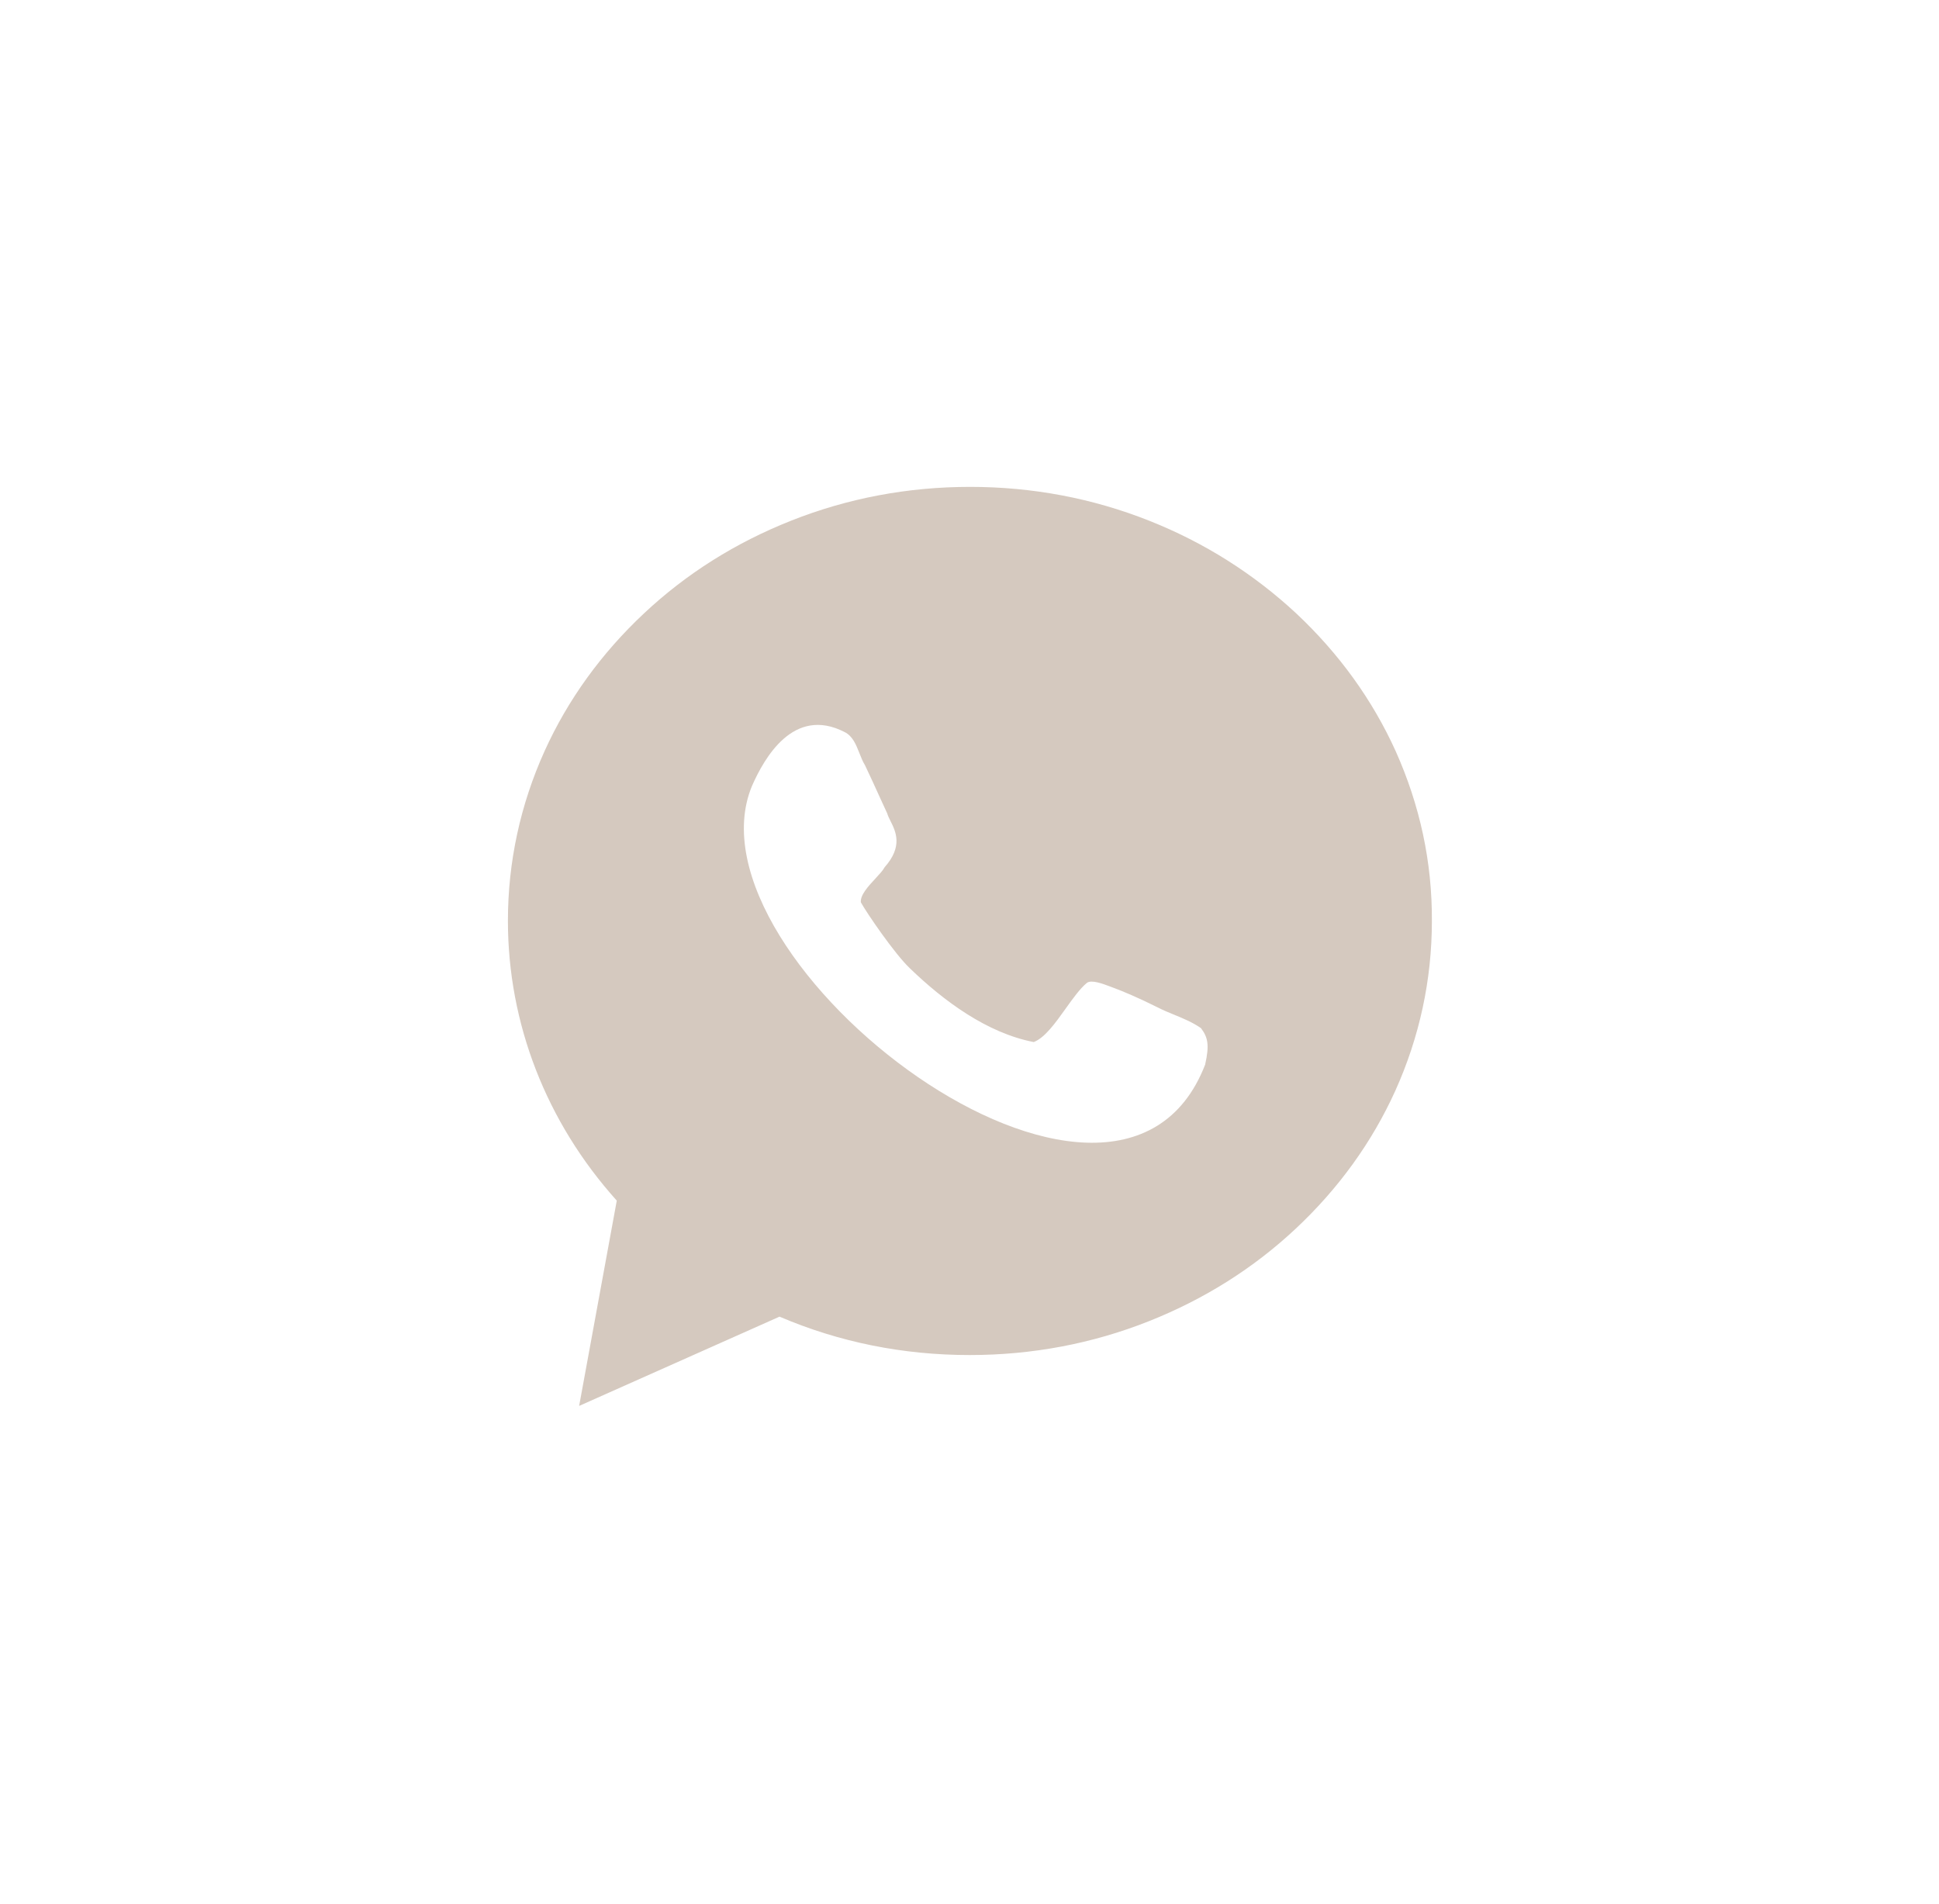 <svg width="56" height="55" viewBox="0 0 56 55" fill="none" xmlns="http://www.w3.org/2000/svg">
<path fill-rule="evenodd" clip-rule="evenodd" d="M37.438 17.718C38.667 18.871 39.636 20.209 40.31 21.699C41.006 23.255 41.365 24.897 41.354 26.605C41.354 28.302 40.995 29.956 40.299 31.501C39.625 32.991 38.657 34.329 37.427 35.482C36.198 36.635 34.773 37.527 33.185 38.158C31.542 38.811 29.801 39.137 28.006 39.137C26.081 39.137 24.242 38.767 22.513 38.028L16.726 40.606L17.813 34.677C15.779 32.414 14.669 29.564 14.669 26.595C14.669 24.897 15.028 23.244 15.725 21.699C16.399 20.209 17.367 18.871 18.597 17.718C19.826 16.564 21.251 15.672 22.839 15.042C24.482 14.389 26.222 14.062 28.017 14.062C29.812 14.062 31.553 14.389 33.196 15.042C34.784 15.672 36.209 16.575 37.438 17.718ZM32.162 28.531C32.455 28.64 32.869 28.814 33.434 29.096C33.587 29.175 33.747 29.241 33.909 29.307C34.174 29.416 34.442 29.526 34.685 29.695C34.881 29.956 34.936 30.173 34.805 30.75C32.238 37.386 19.619 27.758 21.718 22.7C22.067 21.906 22.915 20.383 24.394 21.144C24.626 21.26 24.723 21.505 24.819 21.749C24.868 21.873 24.916 21.996 24.982 22.102C25.125 22.402 25.281 22.744 25.415 23.039C25.495 23.214 25.567 23.372 25.624 23.494C25.642 23.559 25.677 23.631 25.717 23.71C25.871 24.018 26.084 24.445 25.547 25.05C25.501 25.139 25.397 25.25 25.284 25.373C25.078 25.595 24.841 25.851 24.862 26.061C25.036 26.377 25.841 27.552 26.276 27.965C27.256 28.912 28.506 29.836 29.855 30.097C30.174 29.976 30.481 29.546 30.777 29.131C30.987 28.838 31.191 28.552 31.389 28.389C31.52 28.287 31.856 28.415 32.067 28.495C32.103 28.509 32.135 28.521 32.162 28.531Z" fill="#D5C9BF"/>
</svg>
